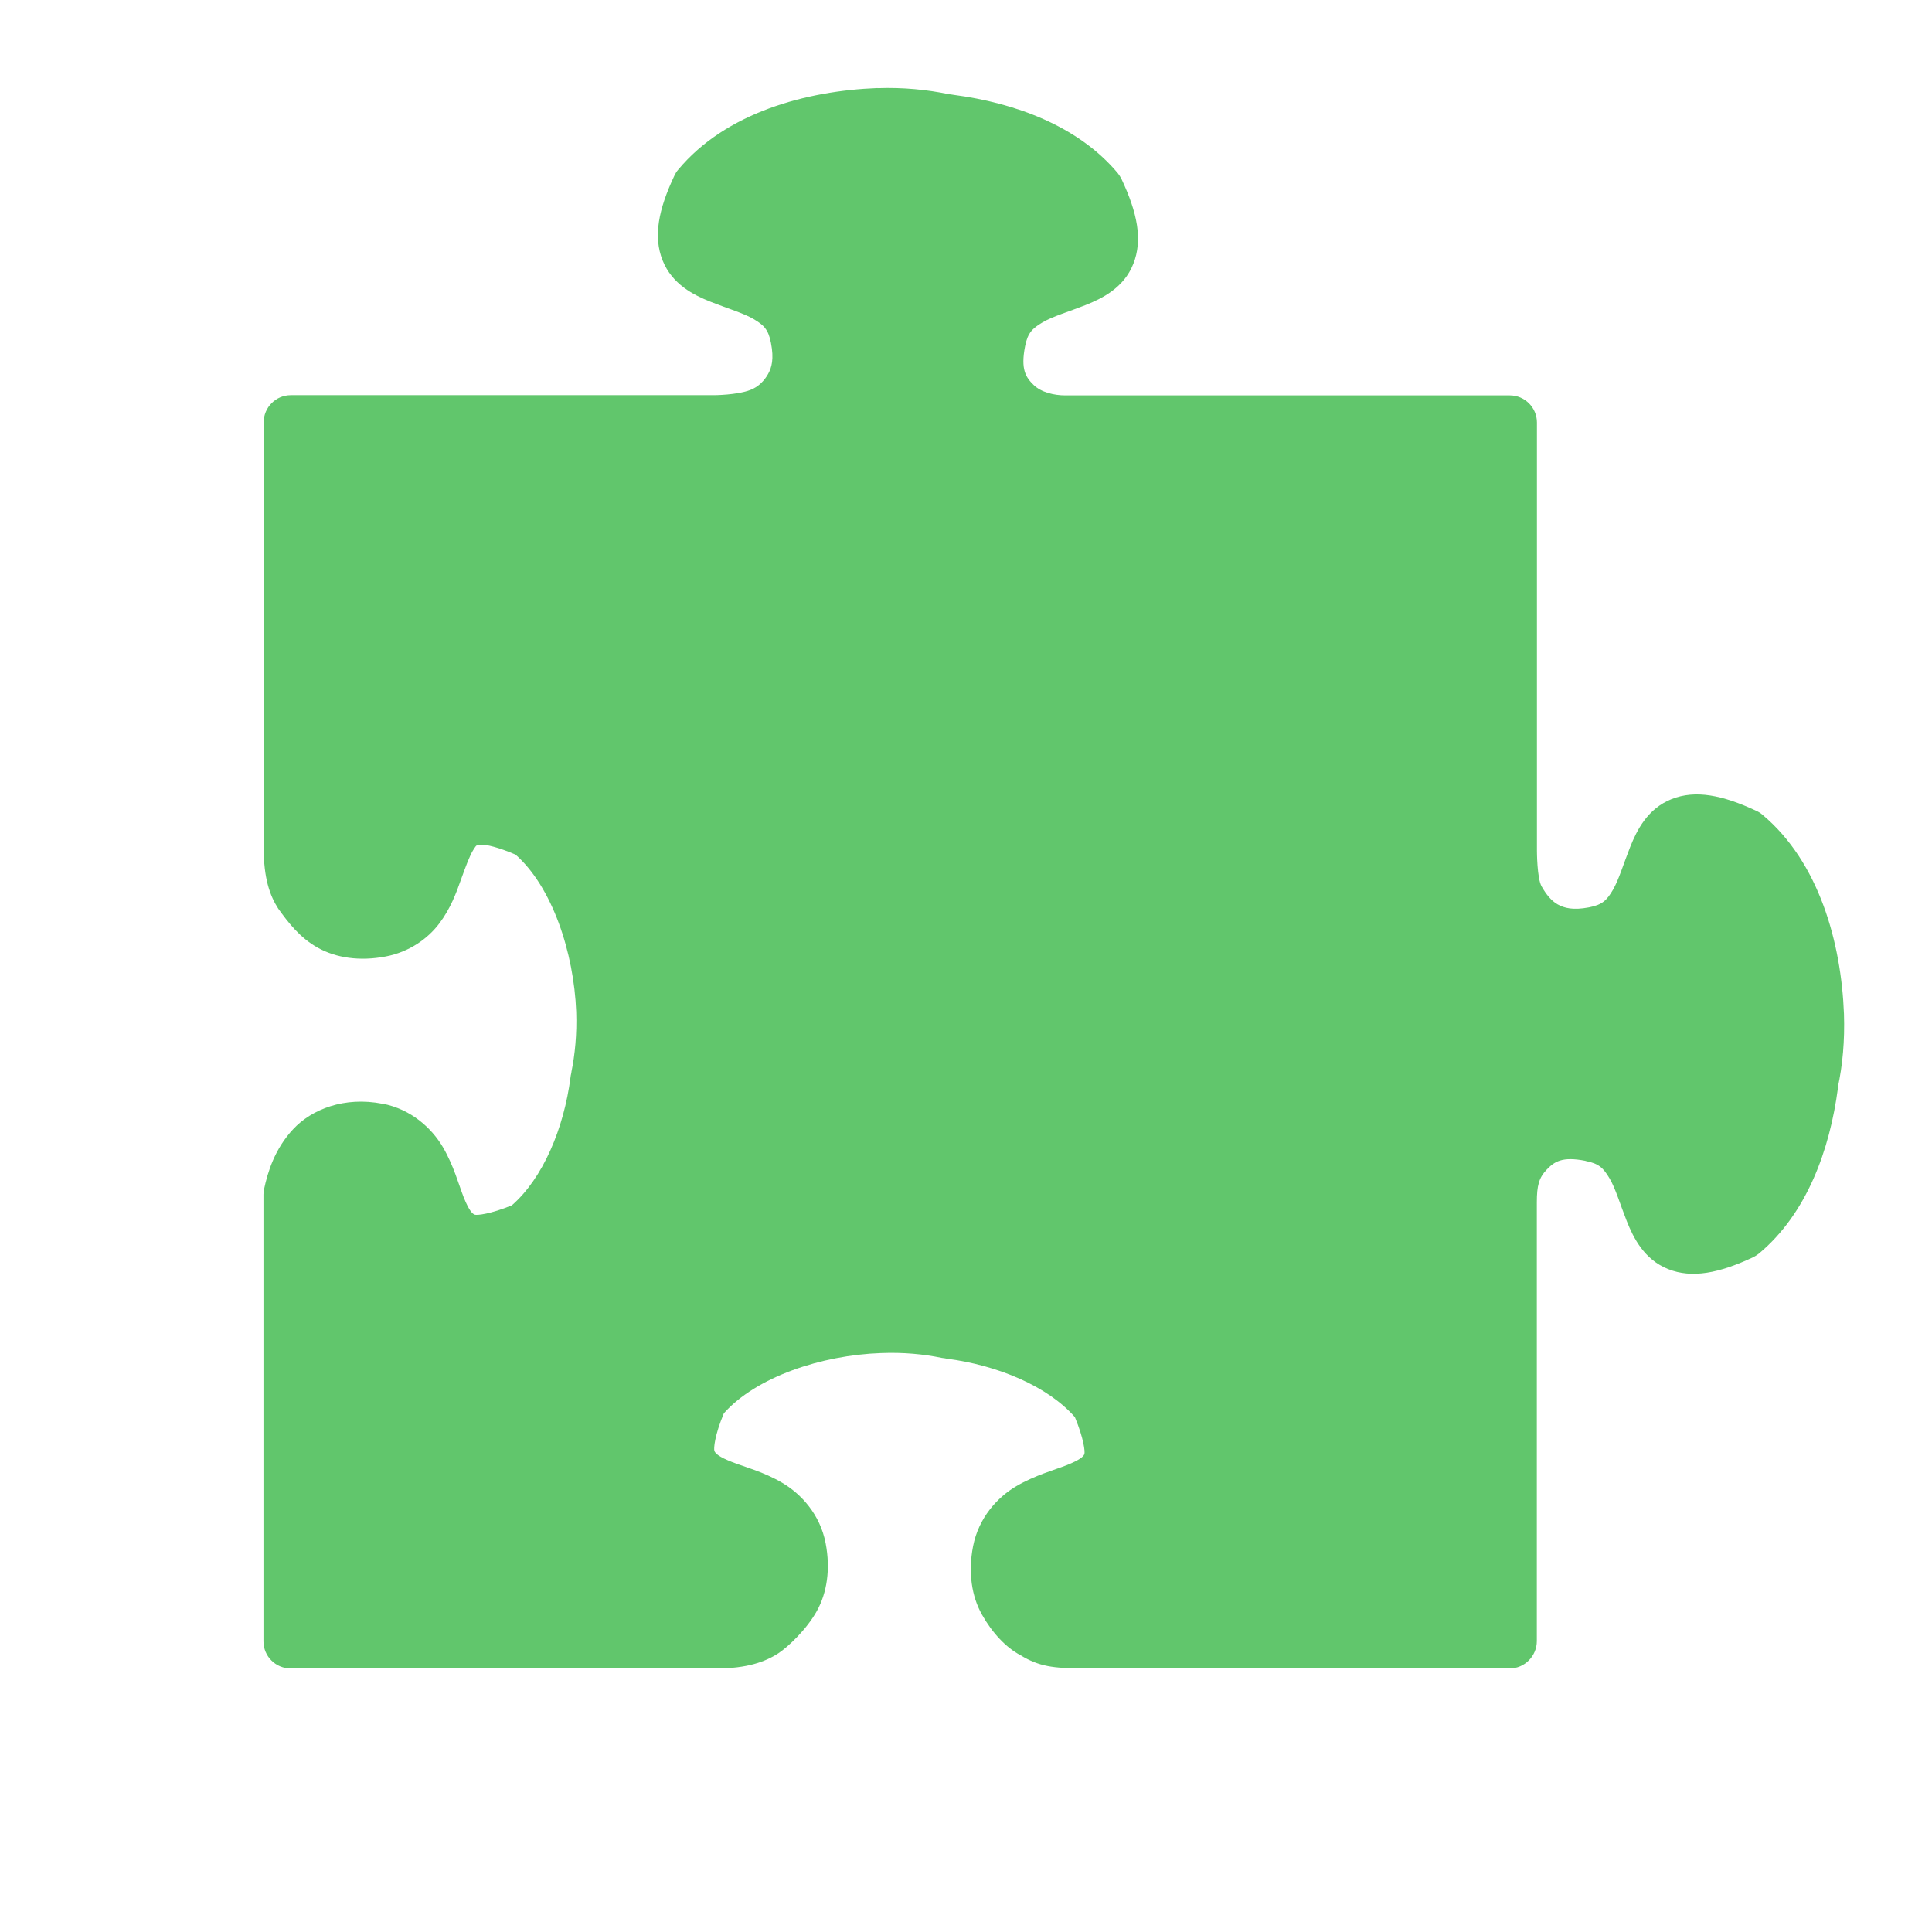 <svg xmlns="http://www.w3.org/2000/svg" width="22" height="22" viewBox="0 0 17.6 17.6">
 <path d="m 7.993 0.802 c -0.649 0.025 -1.382 0.224 -1.815 0.744 -0.014 0.016 -0.025 0.034 -0.034 0.053 -0.145 0.307 -0.195 0.555 -0.108 0.773 0.087 0.218 0.283 0.316 0.437 0.377 0.154 0.061 0.298 0.103 0.391 0.157 0.093 0.055 0.135 0.093 0.159 0.217 0.029 0.147 0.007 0.225 -0.026 0.284 -0.033 0.059 -0.086 0.117 -0.163 0.146 -0.12 0.046 -0.328 0.047 -0.328 0.047 l -3.857 0 c -0.136 0 -0.247 0.111 -0.247 0.247 l 0 3.876 c 0 0.277 0.056 0.436 0.133 0.555 c 0.088 0.122 0.193 0.262 0.359 0.355 0.166 0.093 0.382 0.126 0.621 0.08 0.213 -0.041 0.381 -0.161 0.485 -0.298 0.104 -0.137 0.157 -0.282 0.2 -0.404 0.044 -0.122 0.081 -0.222 0.112 -0.269 c 0.03 -0.046 0.024 -0.043 0.071 -0.047 0.045 -0.003 0.162 0.025 0.313 0.09 0.333 0.293 0.532 0.889 0.553 1.432 0.007 0.202 -0.011 0.391 -0.045 0.555 l 0.003 -0.01 c -0.011 0.045 -0.01 0.052 -0.007 0.036 -0.001 0.005 -0.002 0.011 -0.003 0.017 -0.06 0.466 -0.252 0.919 -0.534 1.165 -0.195 0.08 -0.318 0.093 -0.339 0.085 -0.023 -0.009 -0.053 -0.042 -0.1 -0.158 c -0.046 -0.117 -0.09 -0.287 -0.19 -0.458 -0.101 -0.171 -0.287 -0.344 -0.549 -0.395 l 0 0.001 c -0.348 -0.068 -0.645 0.05 -0.814 0.231 -0.17 0.182 -0.233 0.395 -0.265 0.545 -0.004 0.017 -0.006 0.034 -0.006 0.051 l 0 4.07 c 0 0.137 0.112 0.248 0.249 0.247 l 3.883 0 c 0.268 0 0.438 -0.059 0.56 -0.139 0.089 -0.059 0.255 -0.216 0.348 -0.382 0.093 -0.166 0.127 -0.382 0.081 -0.621 c -0.051 -0.262 -0.223 -0.448 -0.395 -0.549 -0.171 -0.101 -0.342 -0.144 -0.459 -0.19 -0.117 -0.046 -0.15 -0.077 -0.159 -0.1 c -0.008 -0.021 0.002 -0.143 0.086 -0.343 0.294 -0.331 0.889 -0.53 1.432 -0.549 l 0.002 0 c 0.2 -0.008 0.388 0.01 0.551 0.044 0.01 0.002 0.02 0.003 0.03 0.004 0.005 0.001 0.009 0.002 0.014 0.003 0.468 0.06 0.924 0.253 1.169 0.533 0.081 0.195 0.094 0.317 0.086 0.337 -0.009 0.023 -0.043 0.053 -0.16 0.1 -0.117 0.046 -0.287 0.091 -0.459 0.191 -0.172 0.101 -0.344 0.287 -0.395 0.549 -0.046 0.239 -0.012 0.456 0.081 0.621 0.093 0.166 0.219 0.301 0.352 0.371 0.167 0.102 0.303 0.12 0.558 0.118 l 3.898 0.002 c 0.136 0 0.247 -0.113 0.247 -0.249 l 0 -3.996 c 0 -0.155 0.02 -0.225 0.088 -0.297 0.071 -0.075 0.142 -0.124 0.355 -0.082 l 0.001 0.001 c 0.124 0.024 0.163 0.066 0.218 0.158 0.055 0.092 0.096 0.235 0.157 0.389 0.061 0.154 0.159 0.351 0.377 0.438 0.218 0.087 0.466 0.037 0.773 -0.107 0.019 -0.009 0.037 -0.021 0.054 -0.034 0.438 -0.365 0.646 -0.947 0.72 -1.507 0.001 -0.011 0.002 -0.021 0.002 -0.032 0 0.034 0.002 0.018 0.002 -0.024 l -0.006 0.053 c 0.045 -0.204 0.065 -0.432 0.057 -0.673 l 0 -0.001 c -0.025 -0.649 -0.227 -1.383 -0.744 -1.815 c -0.016 -0.014 -0.034 -0.025 -0.054 -0.034 -0.307 -0.144 -0.555 -0.194 -0.773 -0.107 -0.218 0.087 -0.316 0.283 -0.377 0.437 -0.061 0.154 -0.103 0.297 -0.157 0.39 -0.055 0.093 -0.094 0.135 -0.218 0.159 -0.148 0.028 -0.225 0.006 -0.285 -0.027 -0.06 -0.034 -0.105 -0.092 -0.146 -0.163 -0.043 -0.074 -0.043 -0.326 -0.043 -0.326 l 0 -3.901 c 0 -0.136 -0.111 -0.247 -0.247 -0.247 l -4.049 0 c -0.104 0 -0.22 -0.028 -0.289 -0.095 -0.072 -0.07 -0.119 -0.142 -0.078 -0.352 0.024 -0.124 0.067 -0.163 0.159 -0.218 c 0.093 -0.055 0.236 -0.096 0.39 -0.157 0.154 -0.061 0.351 -0.158 0.437 -0.376 0.087 -0.218 0.037 -0.466 -0.107 -0.772 -0.009 -0.019 -0.021 -0.037 -0.034 -0.054 c -0.363 -0.433 -0.94 -0.641 -1.496 -0.714 c -0.009 -0.002 -0.026 -0.004 -0.043 -0.006 -0.198 -0.041 -0.415 -0.063 -0.648 -0.055 l -0.001 0 z" mix-blend-mode="normal" isolation="auto" white-space="normal" solid-opacity="1" solid-color="#000000" style="visibility:visible;shape-rendering:auto;color-interpolation-filters:linearRGB;fill:#61c66c;opacity:1;image-rendering:auto;fill-opacity:1;stroke:none;display:inline;color:#000;fill-rule:evenodd;color-rendering:auto;color-interpolation:sRGB"/>
</svg>
